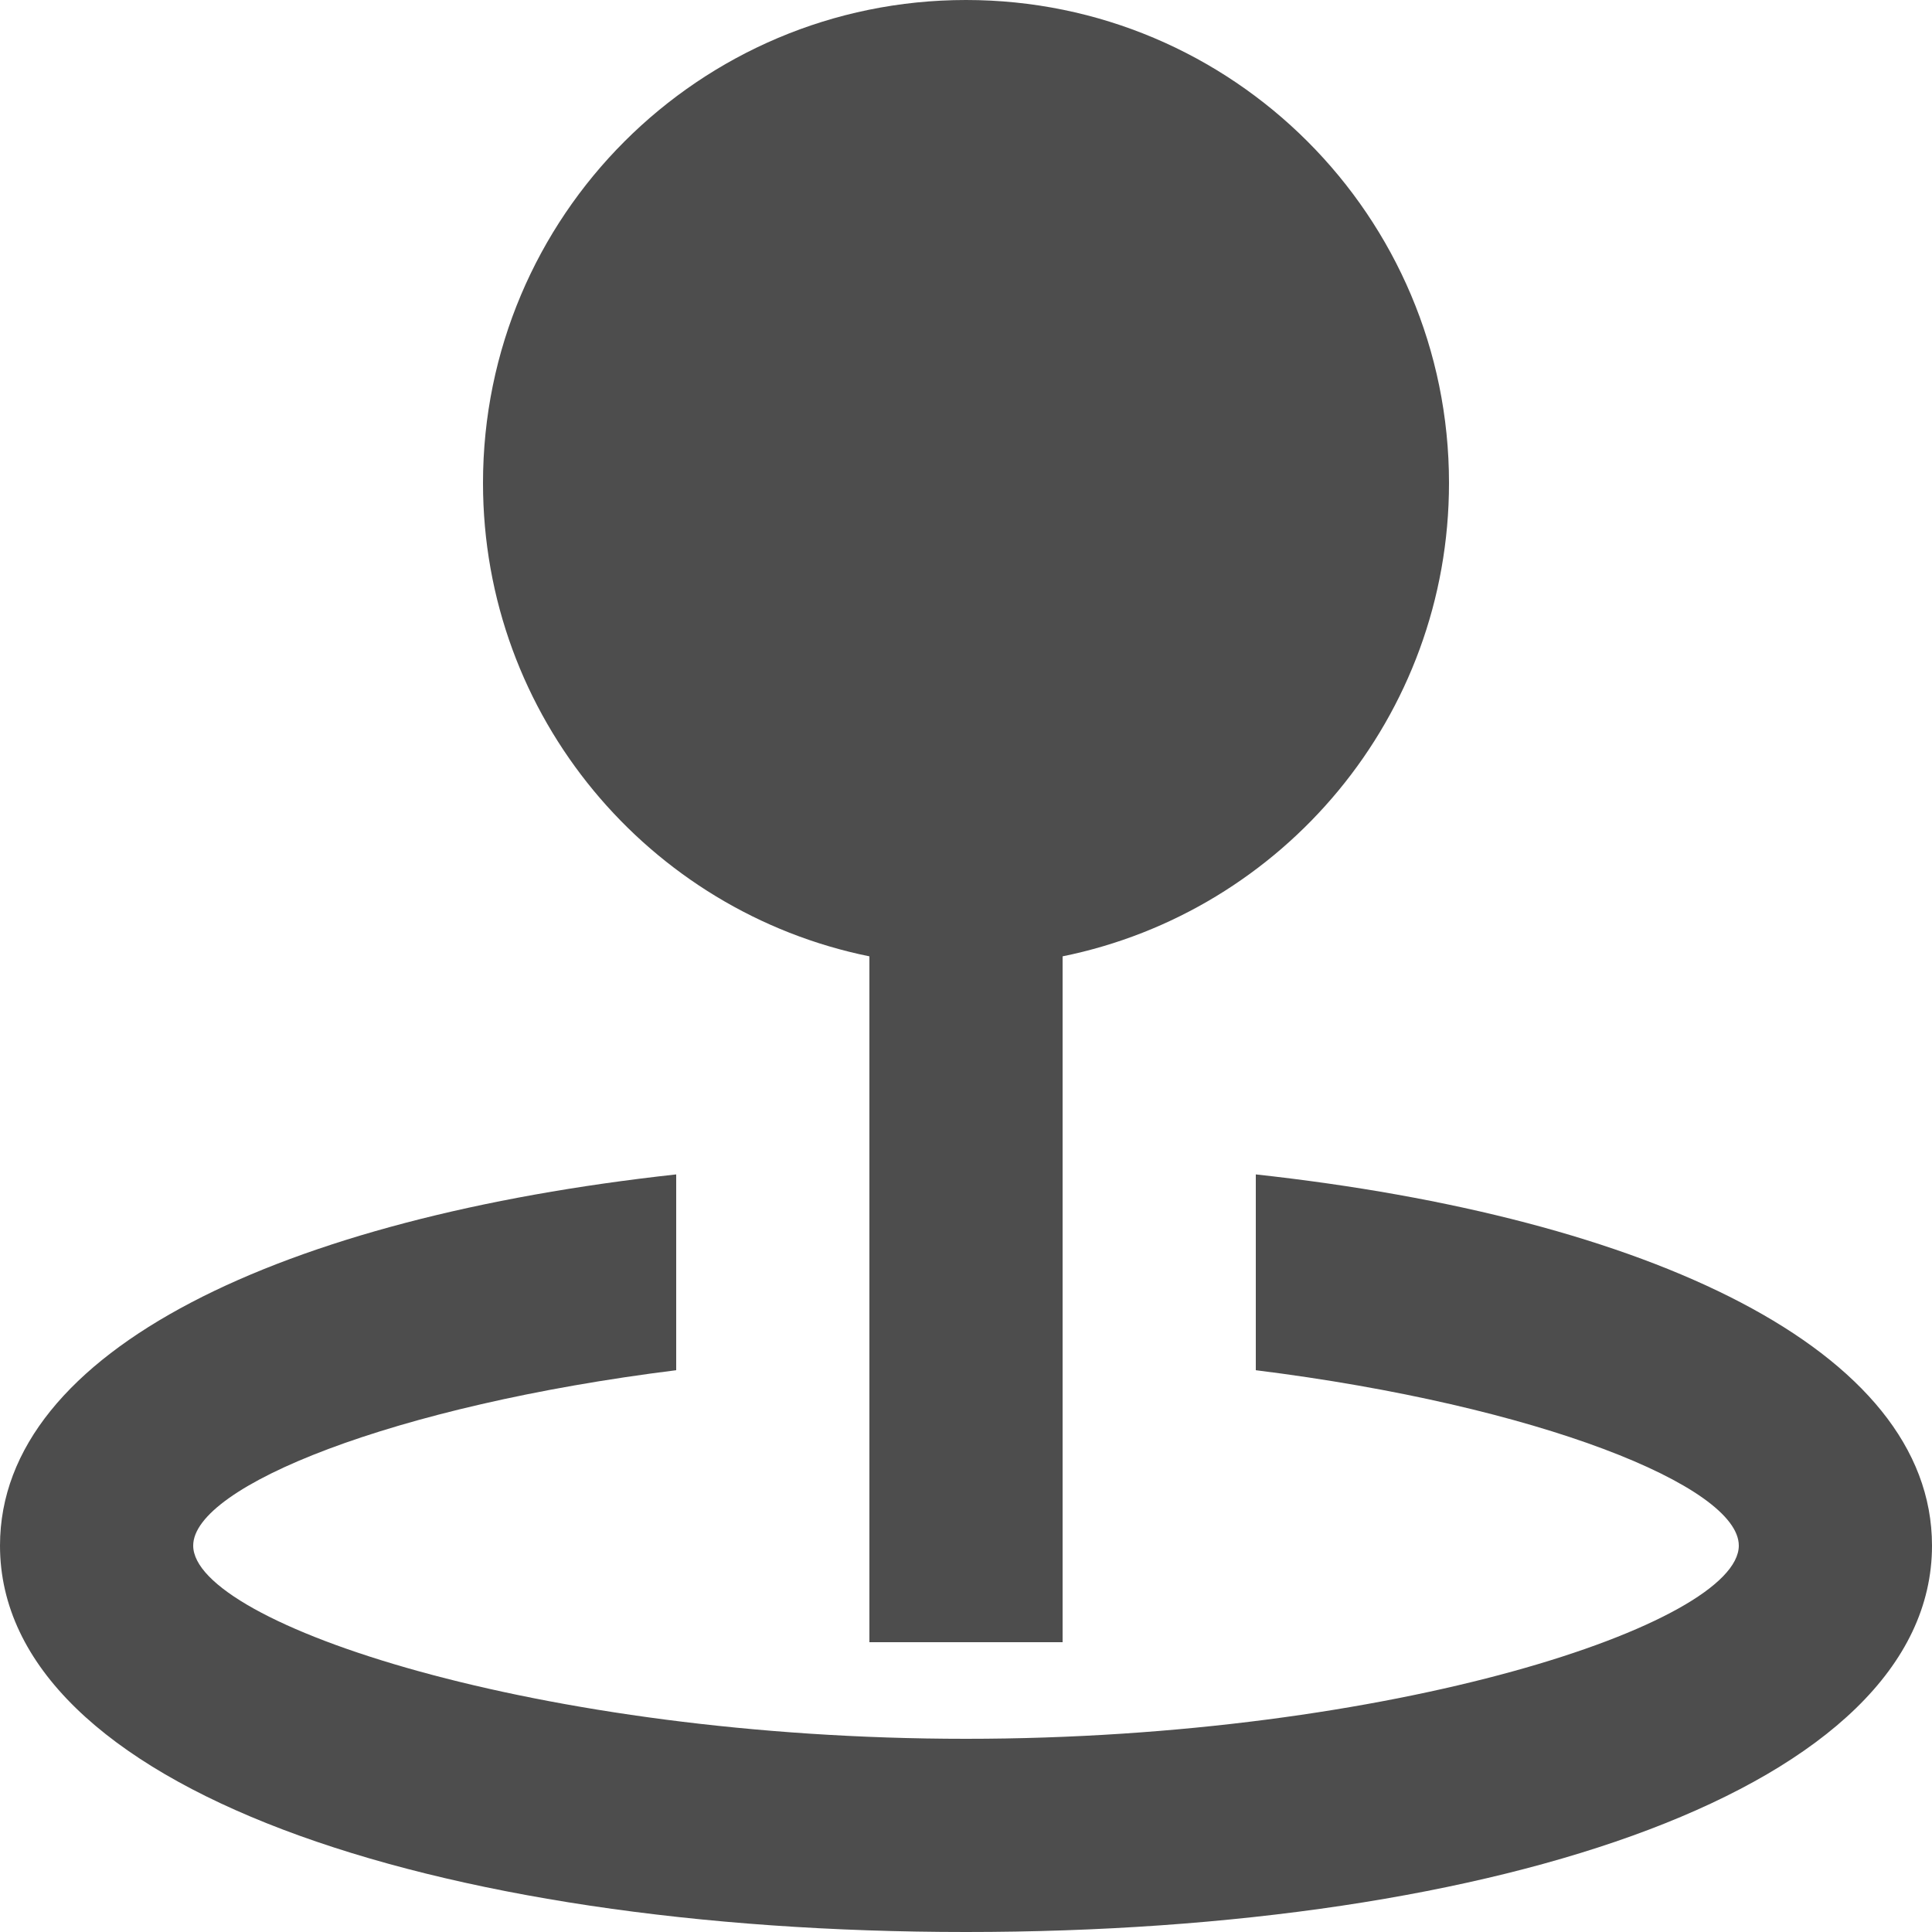 <?xml version="1.0" encoding="UTF-8"?> <svg xmlns="http://www.w3.org/2000/svg" width="109" height="109" viewBox="0 0 109 109" fill="none"> <path fill-rule="evenodd" clip-rule="evenodd" d="M59.95 92.65V53.955C72.388 51.43 81.75 40.433 81.75 27.25C81.75 12.2 69.55 0 54.5 0C39.45 0 27.25 12.2 27.25 27.25C27.25 40.433 36.612 51.43 49.05 53.955V92.65H59.95ZM38.15 77.305V66.258C16.046 68.68 0 76.125 0 87.2C0 100.862 24.415 109 54.5 109C84.585 109 109 100.862 109 87.2C109 76.125 92.954 68.68 70.85 66.258V77.305C86.834 79.3 98.1 83.858 98.1 87.2C98.1 91.598 78.594 98.1 54.5 98.1C30.406 98.1 10.9 91.598 10.9 87.2C10.9 83.858 22.166 79.3 38.15 77.305Z" fill="#4D4D4D"></path> </svg> 